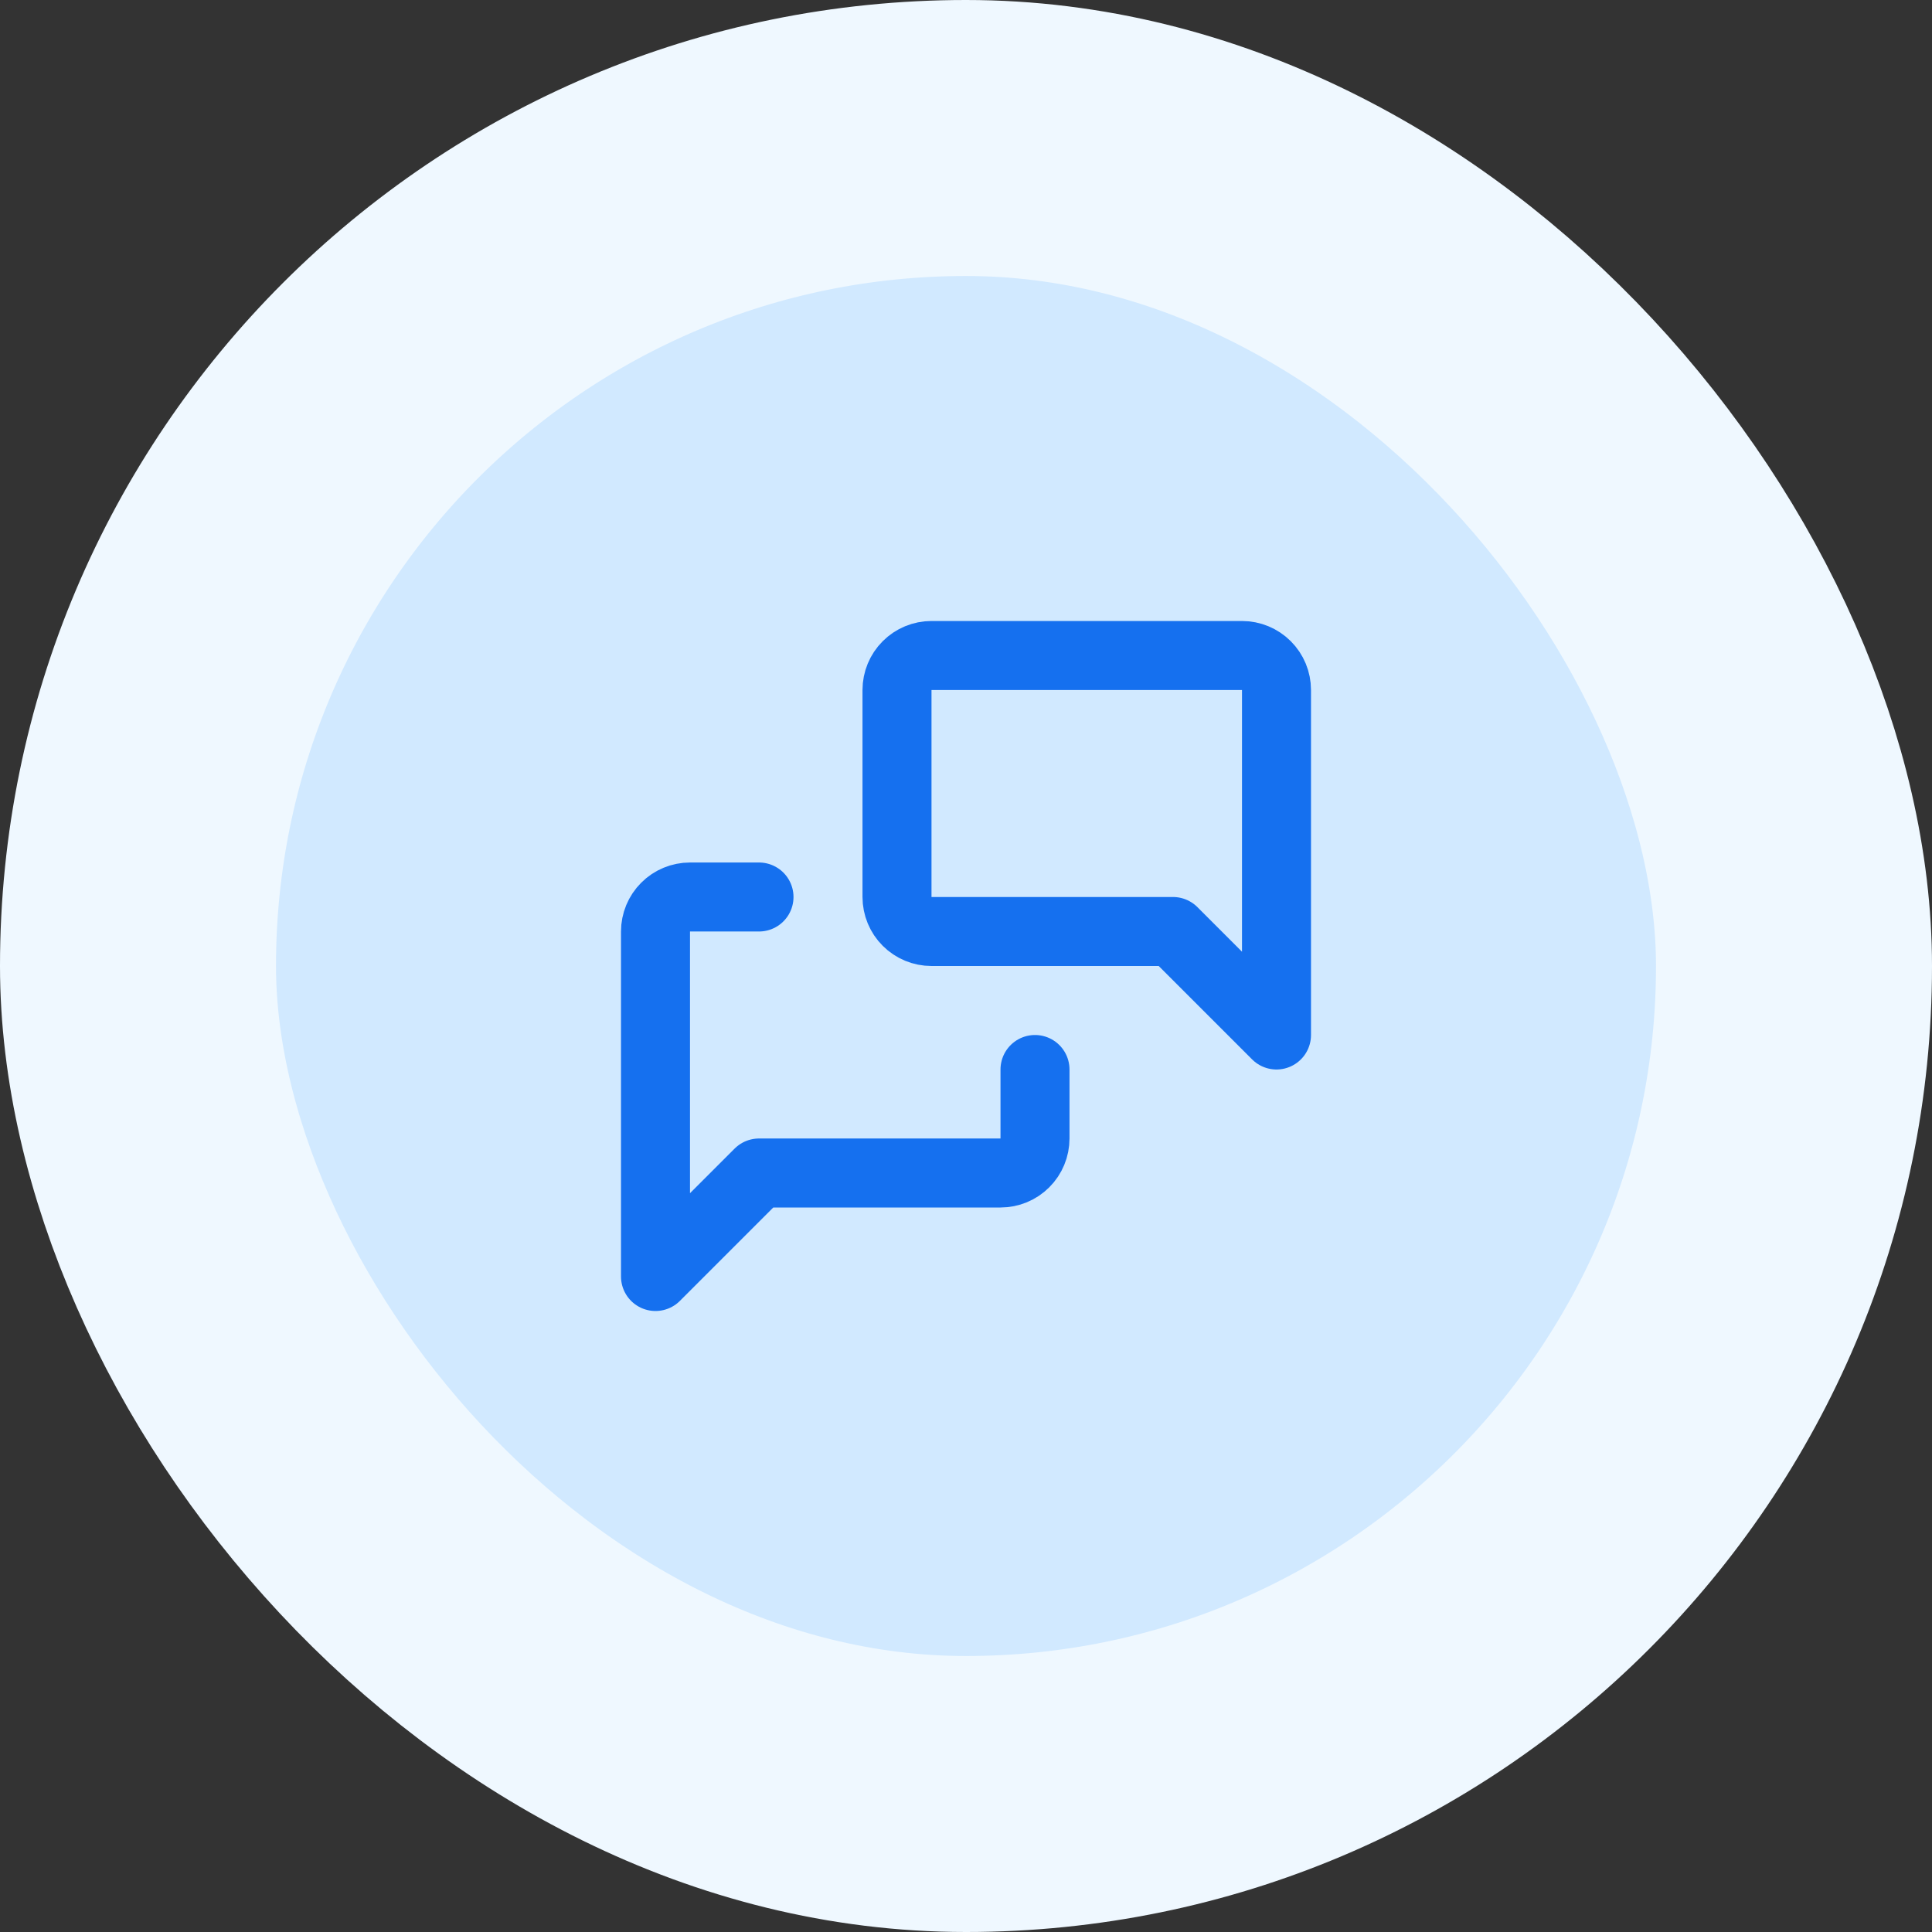 <svg width="56" height="56" viewBox="0 0 56 56" fill="none" xmlns="http://www.w3.org/2000/svg">
<rect x="0" y="0" width="56" height="56" fill="#333333" stroke="none"/>
<rect x="4" y="4" width="48" height="48" rx="24" fill="#D1E9FF"/>
<path d="M37 30L34 27H27C26.735 27 26.48 26.895 26.293 26.707C26.105 26.52 26 26.265 26 26V20C26 19.735 26.105 19.48 26.293 19.293C26.48 19.105 26.735 19 27 19H36C36.265 19 36.52 19.105 36.707 19.293C36.895 19.48 37 19.735 37 20V30Z" stroke="#1570EF" stroke-width="2" stroke-linecap="round" stroke-linejoin="round"/>
<path d="M30 31V33C30 33.265 29.895 33.52 29.707 33.707C29.52 33.895 29.265 34 29 34H22L19 37V27C19 26.735 19.105 26.48 19.293 26.293C19.48 26.105 19.735 26 20 26H22" stroke="#1570EF" stroke-width="2" stroke-linecap="round" stroke-linejoin="round"/>
<rect x="4" y="4" width="48" height="48" rx="24" stroke="#EFF8FF" stroke-width="8"/>
</svg>
